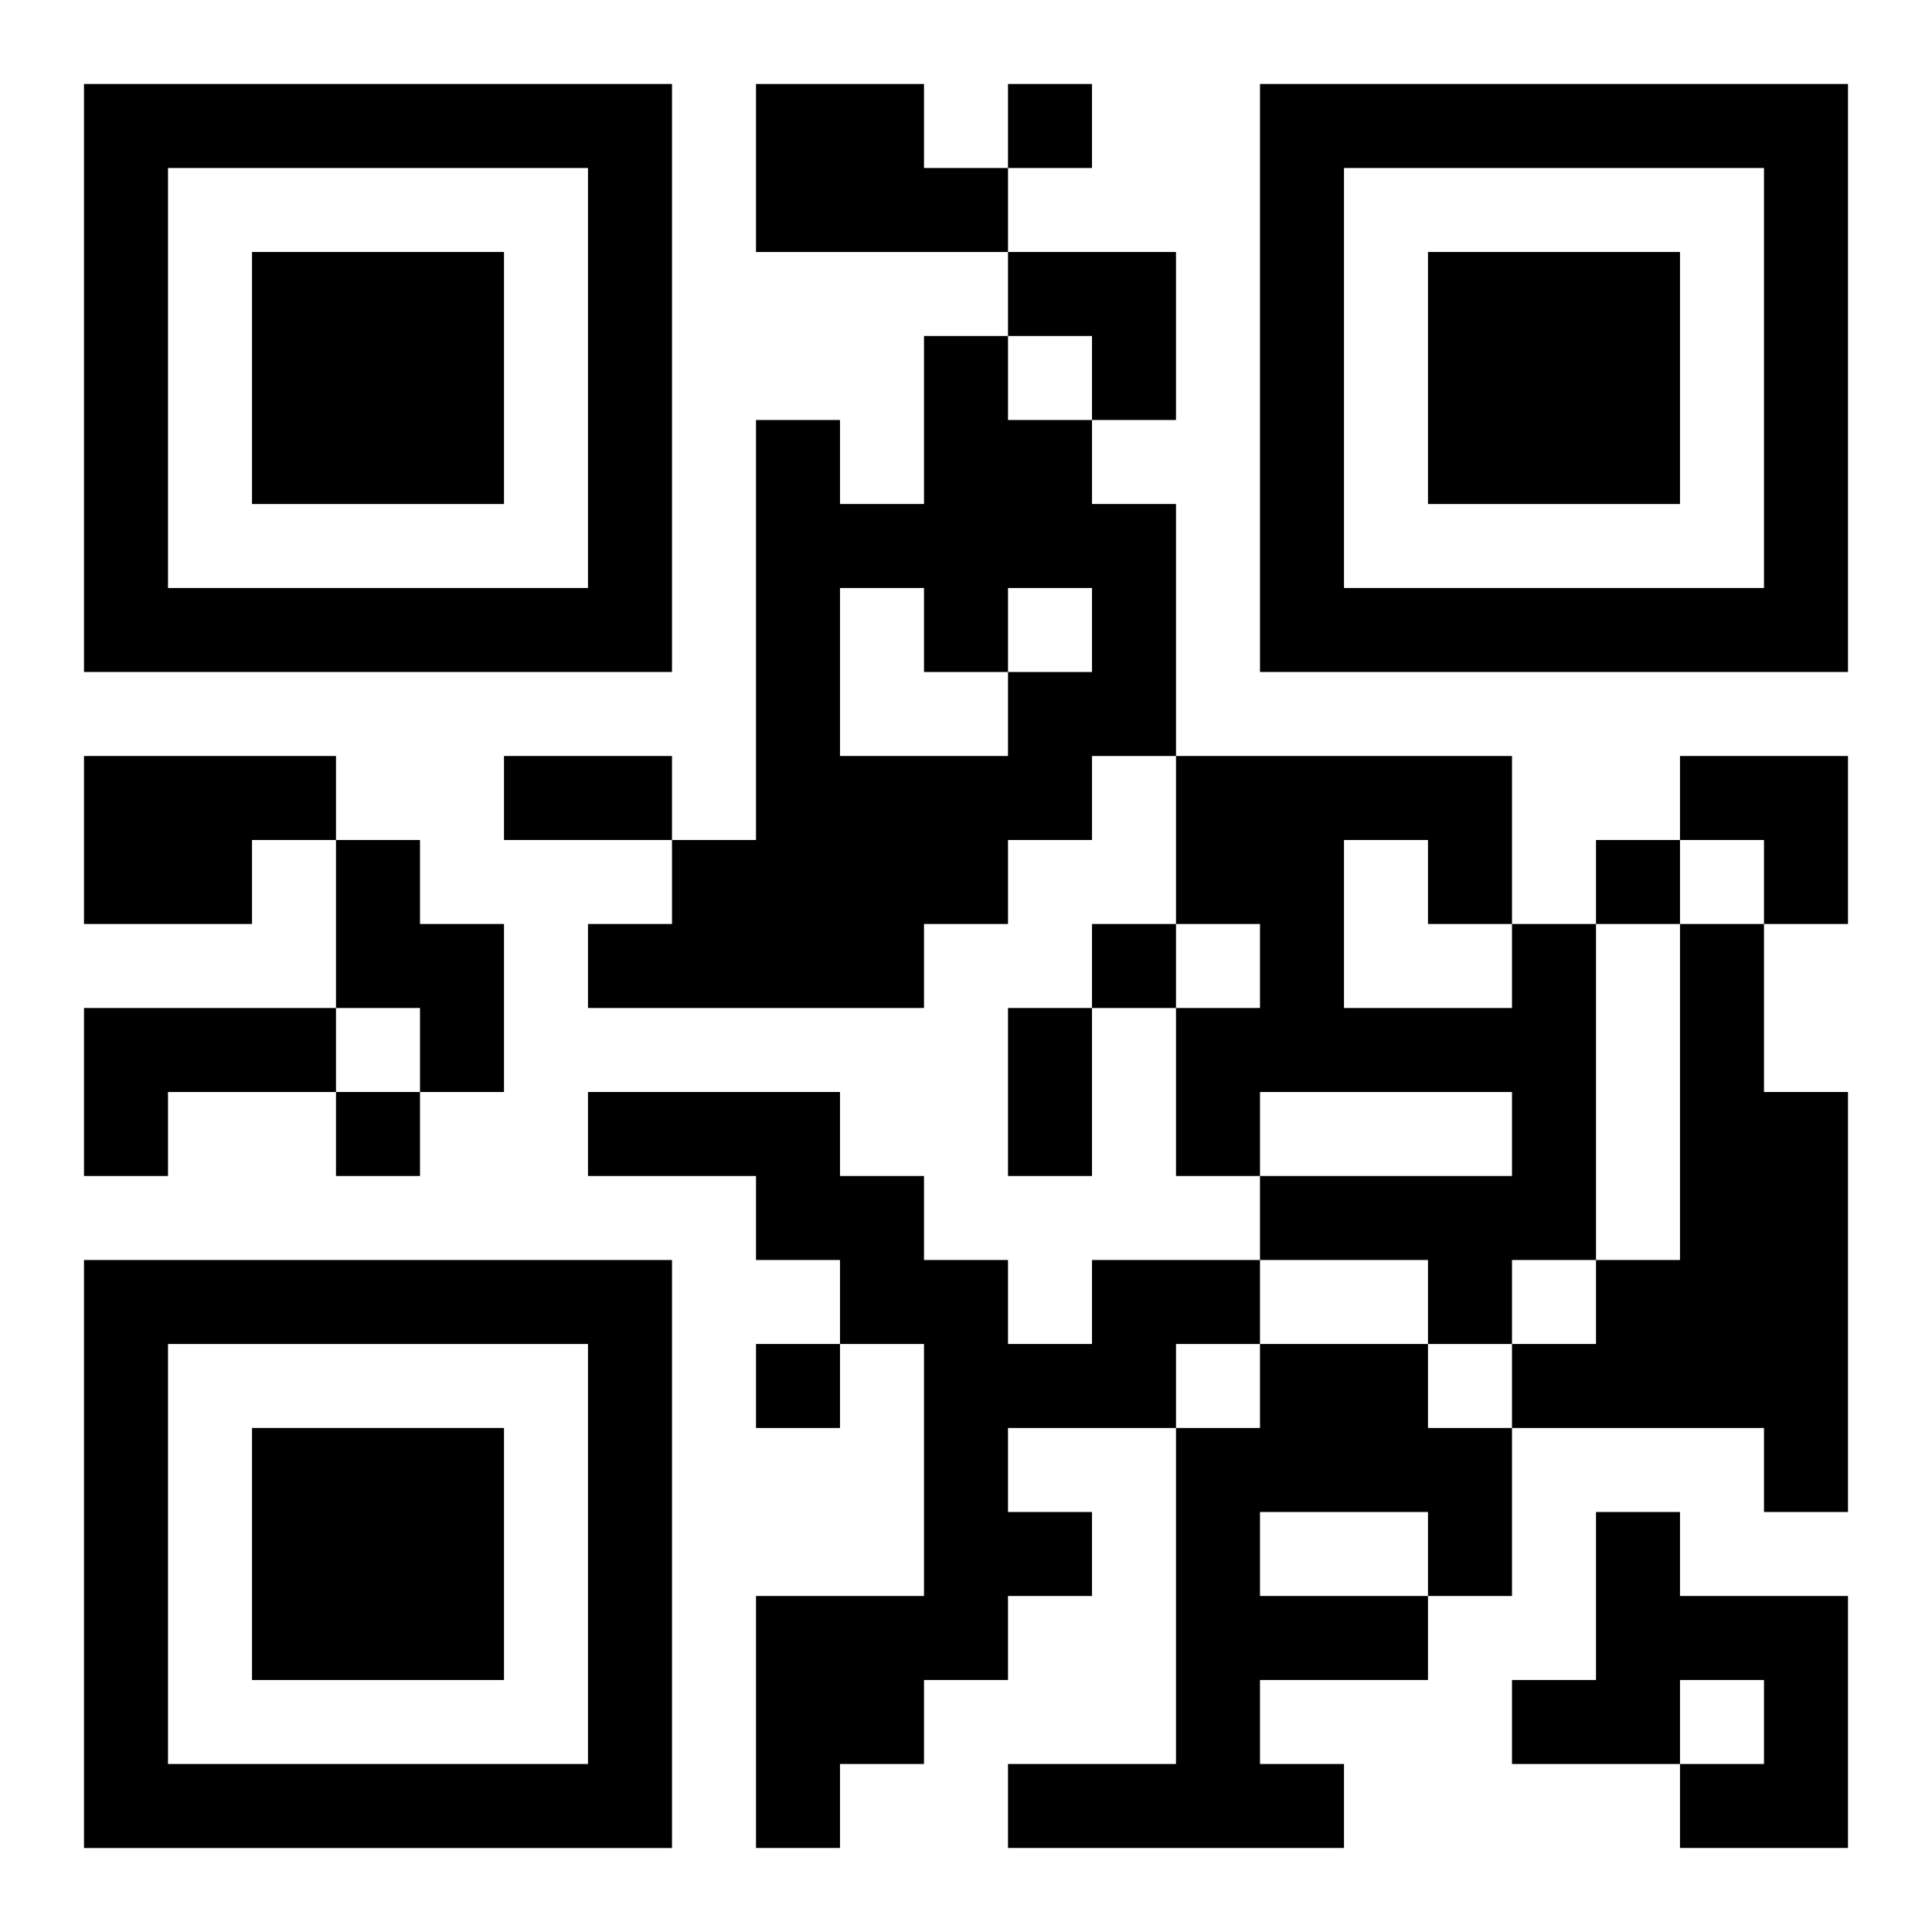 <?xml version="1.0" encoding="UTF-8"?>
<svg width="250" height="250" baseProfile="full" version="1.1" viewBox="-1 -1 23 23" xmlns="http://www.w3.org/2000/svg" xmlns:xlink="http://www.w3.org/1999/xlink"><symbol id="a"><path d="m0 7v7h7v-7h-7zm1 1h5v5h-5v-5zm1 1v3h3v-3h-3z"/></symbol><use y="-7" xlink:href="#a"/><use y="7" xlink:href="#a"/><use x="14" y="-7" xlink:href="#a"/><path d="m8 0h2v1h1v1h-3v-2m2 3h1v1h1v1h1v3h-1v1h-1v1h-1v1h-4v-1h1v-1h1v-5h1v1h1v-2m-1 3v2h2v-1h1v-1h-1v1h-1v-1h-1m-9 2h3v1h-1v1h-2v-2m3 1h1v1h1v2h-1v-1h-1v-2m14 1h1v4h-1v1h-1v-1h-2v-1h3v-1h-3v1h-1v-2h1v-1h-1v-2h4v2m-2-1v2h2v-1h-1v-1h-1m4 1h1v2h1v5h-1v-1h-3v-1h1v-1h1v-4m-19 1h3v1h-2v1h-1v-2m12 3h2v1h-1v1h-2v1h1v1h-1v1h-1v1h-1v1h-1v-3h2v-3h-1v-1h-1v-1h-2v-1h3v1h1v1h1v1h1v-1m2 1h2v1h1v2h-1v1h-2v1h1v1h-4v-1h2v-4h1v-1m0 2v1h2v-1h-2m4 0h1v1h2v3h-2v-1h1v-1h-1v1h-2v-1h1v-2m-7-17v1h1v-1h-1m7 9v1h1v-1h-1m-6 1v1h1v-1h-1m-9 2v1h1v-1h-1m5 3v1h1v-1h-1m-3-7h2v1h-2v-1m6 3h1v2h-1v-2m0-9h2v2h-1v-1h-1zm8 6h2v2h-1v-1h-1z"/></svg>
